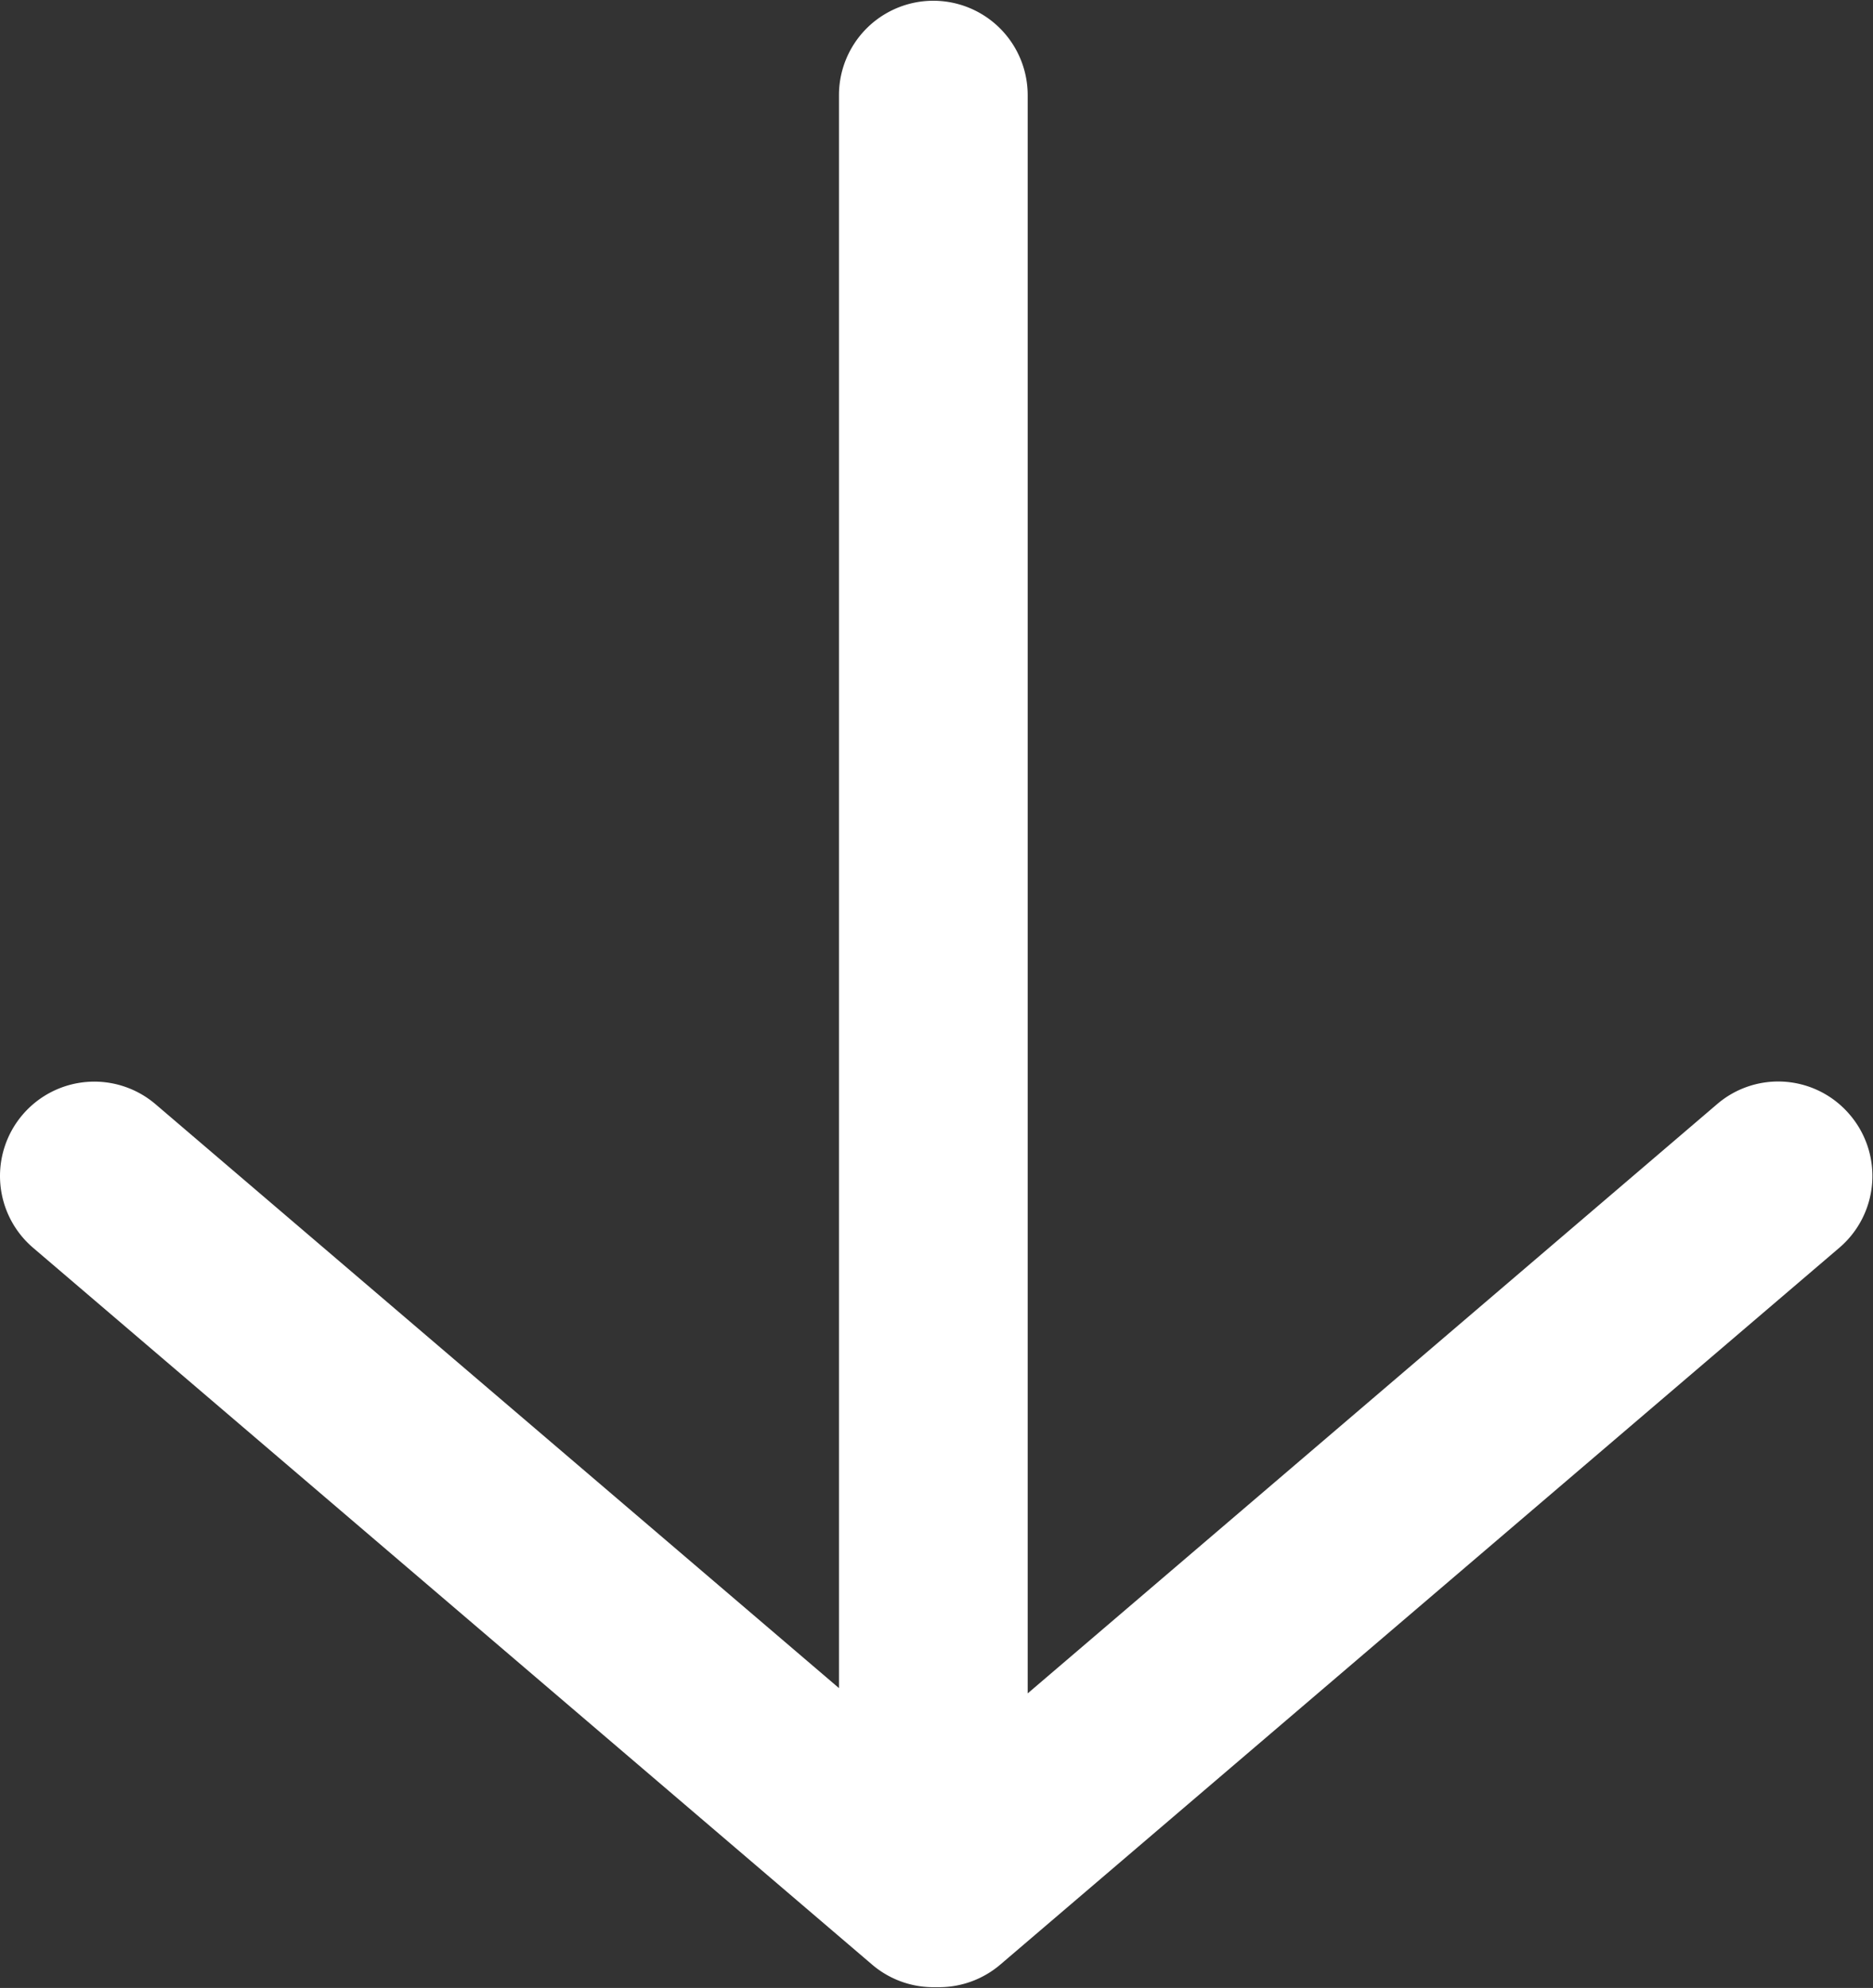 <svg xmlns="http://www.w3.org/2000/svg" width="24.812" height="26.32" viewBox="0 0 24.812 26.32"><rect x="0" y="0" width="24.812" height="26.32" fill="#333333" stroke="none"/><defs><style>
      .cls-1 {
        fill: #fff;
        fill-rule: evenodd;
      }
    </style></defs><path id="next_white" class="cls-1" d="M971.6,1041.1a1.243,1.243,0,0,0-1.761-.14l-9.131,7.8V1027.6a1.249,1.249,0,1,0-2.5,0v21.09l-9.053-7.73a1.249,1.249,0,0,0-1.623,1.9l11.114,9.49a1.25,1.25,0,0,0,.811.3h0.078a1.252,1.252,0,0,0,.811-0.3l11.114-9.49A1.249,1.249,0,0,0,971.6,1041.1Z" transform="translate(-947.094 -1026.34)"></path></svg>